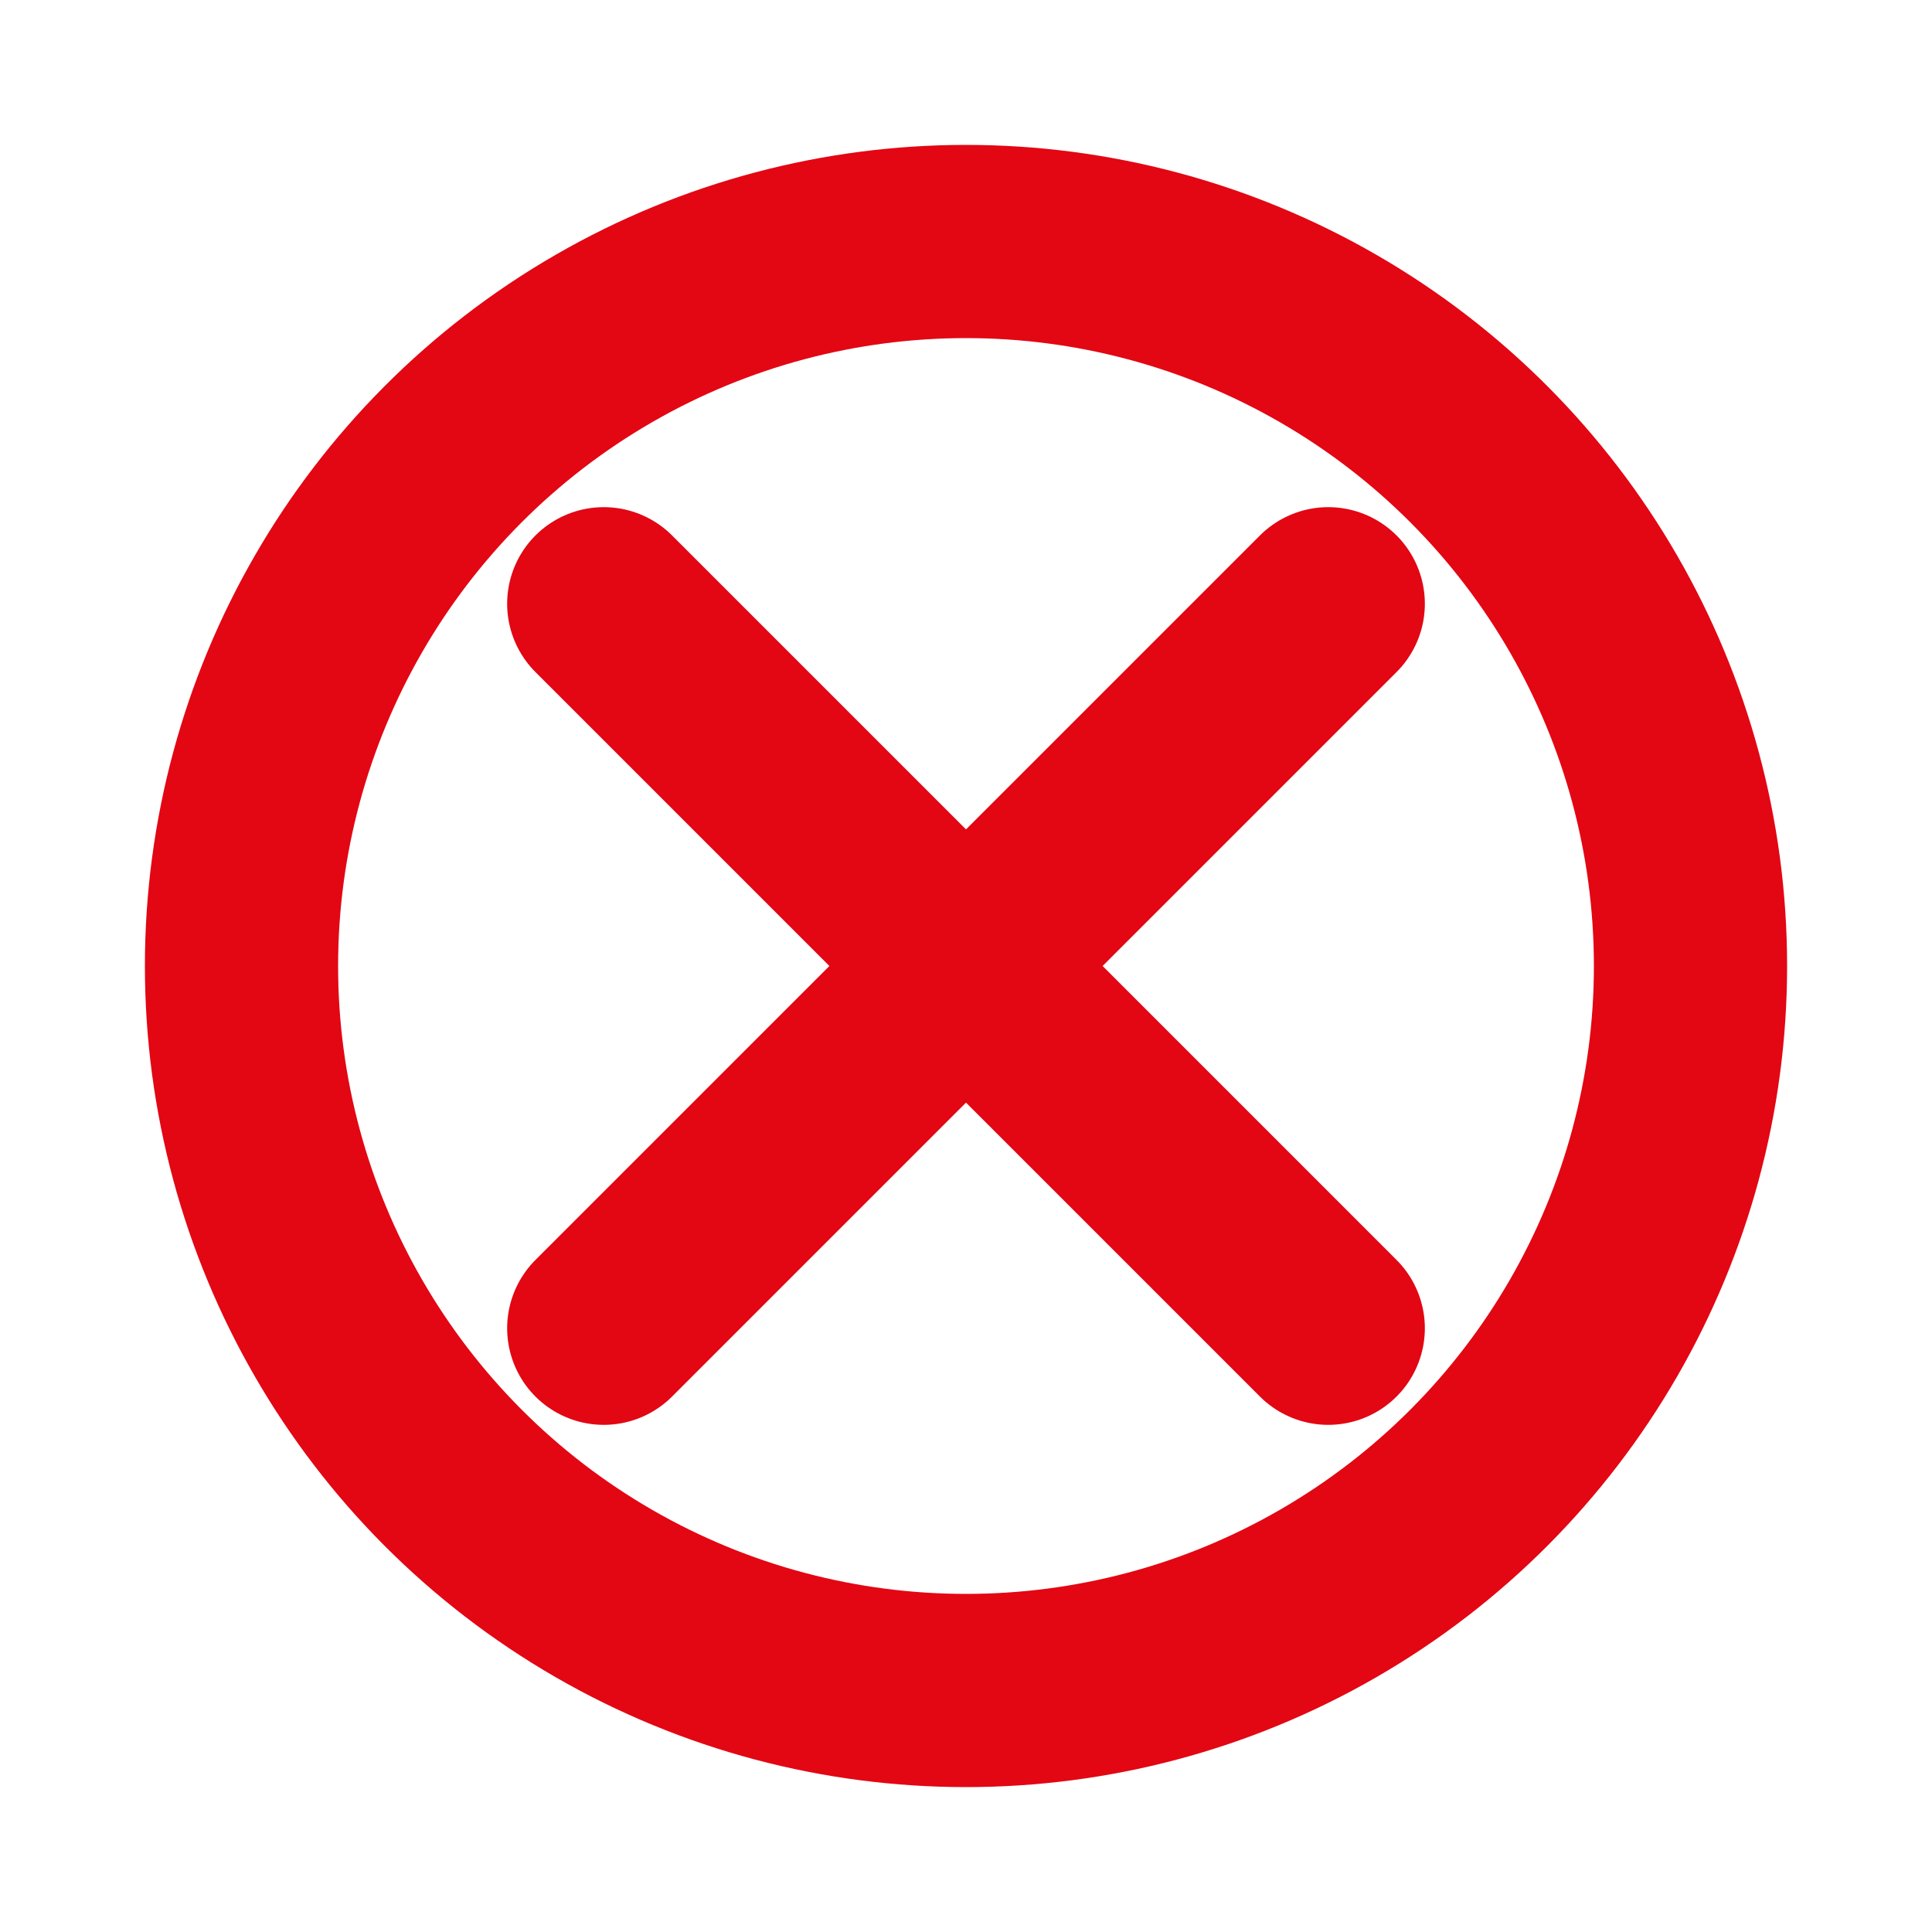 <svg xmlns="http://www.w3.org/2000/svg" width="16" height="16" viewBox="0 0 16 16">
  <title>Регистрация завершена</title>
  <circle cx="8" cy="8" r="6" fill="none" stroke="#E30613" stroke-width="1.6"/>
  <path d="M5 5l6 6M11 5l-6 6" fill="none" stroke="#E30613" stroke-width="1.6" stroke-linecap="round"/>
</svg>
